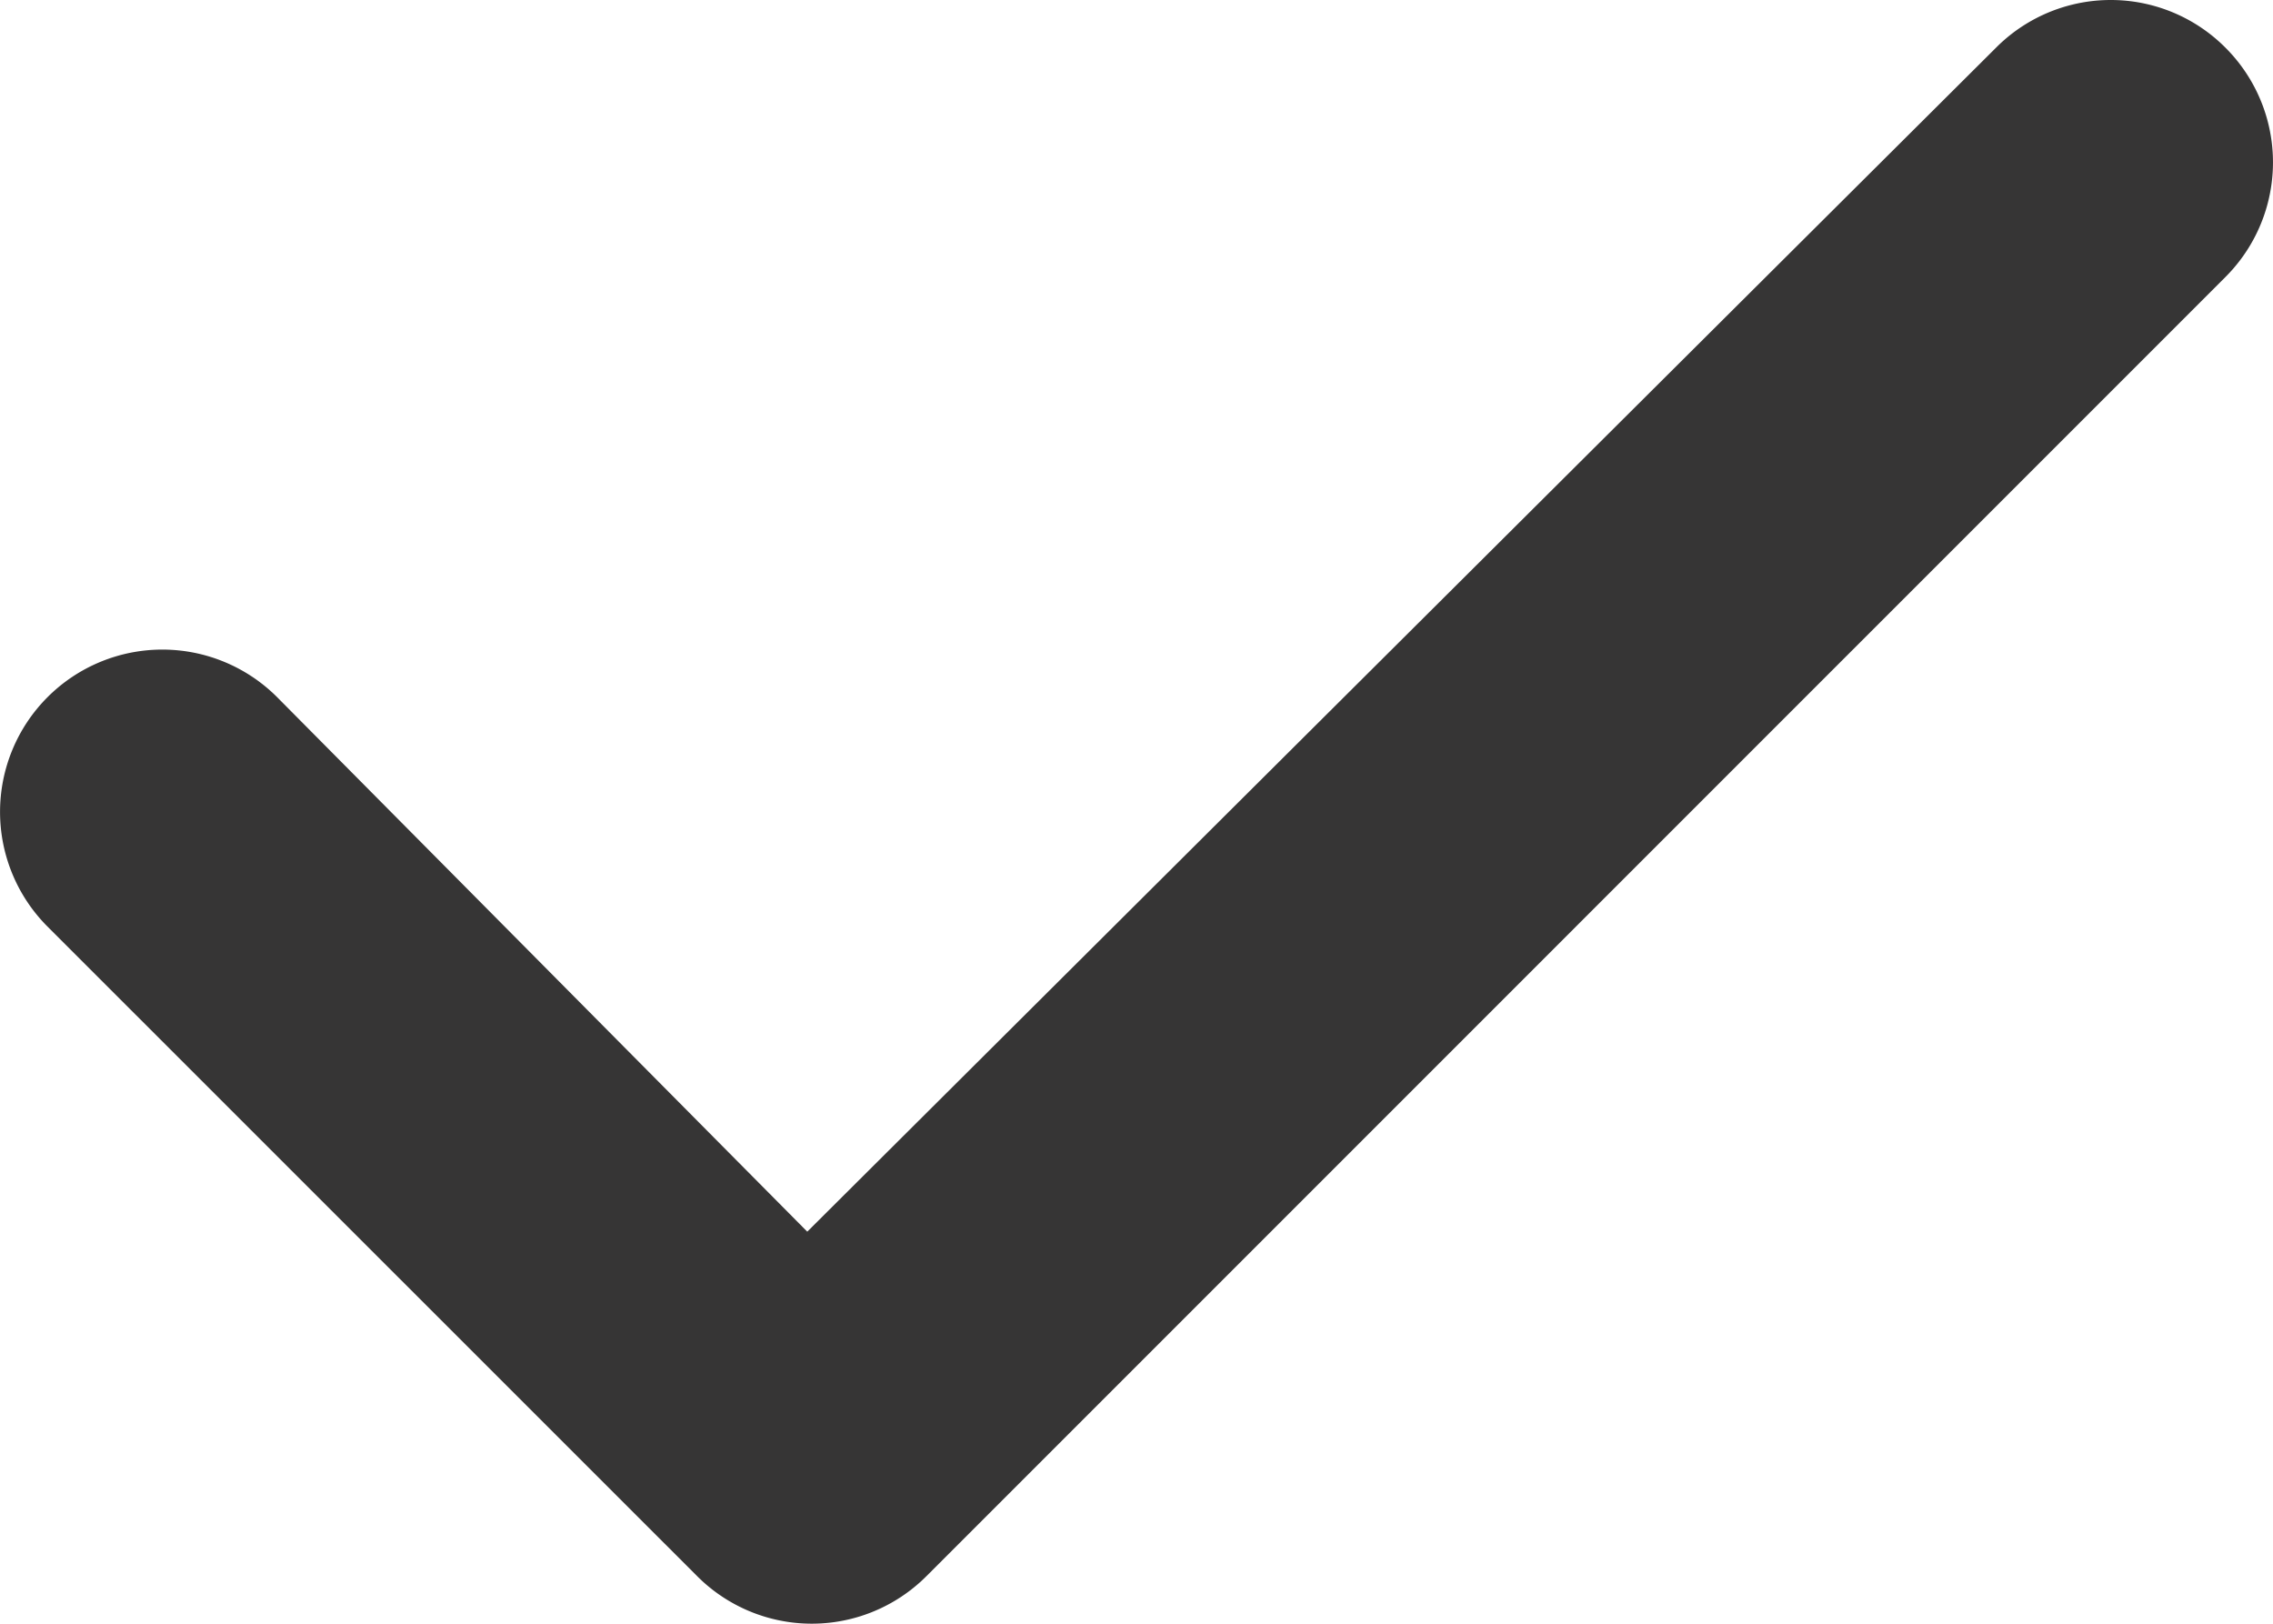 <?xml version="1.0" encoding="UTF-8"?> <svg xmlns="http://www.w3.org/2000/svg" width="30.623" height="21.873" viewBox="0 0 30.623 21.873"><path id="Path_227" data-name="Path 227" d="M148.17,7.58a2.183,2.183,0,0,1,0,3.09l-17.5,17.5a2.183,2.183,0,0,1-3.09,0l-8.752-8.75a2.186,2.186,0,0,1,3.094-3.09l7.142,7.2L145.08,7.58A2.18,2.18,0,0,1,148.17,7.58Z" transform="translate(-118.188 -6.938)" fill="#363535"></path></svg> 